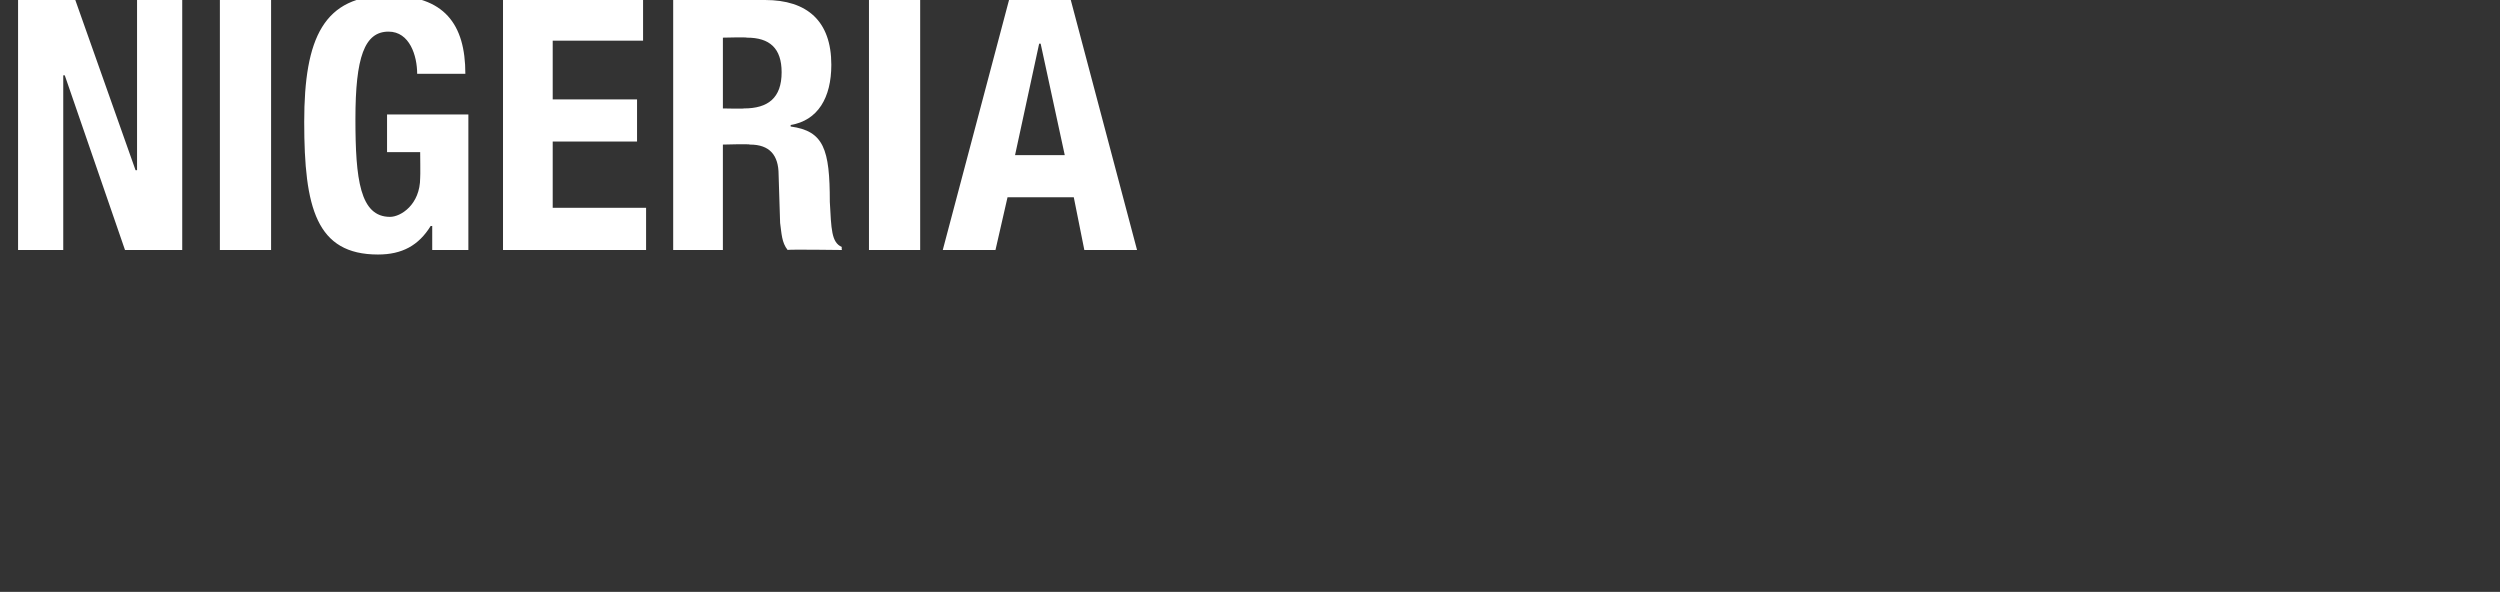 <svg xmlns="http://www.w3.org/2000/svg" version="1.1" width="166px" height="39.3px" viewBox="0 0 166 39.3"><rect x="0" y="0" width="166" height="39.3" fill="#333333" stroke="none"/><desc>nigeria</desc><defs/><g id="Polygon194573"><path d="m5 0l4 11.3l.1 0l0-11.3l3 0l0 16.6l-3.8 0l-4-11.6l-.1 0l0 11.6l-3 0l0-16.6l3.8 0zm9.6 16.6l0-16.6l3.4 0l0 16.6l-3.4 0zm13.1-11.7c0-1.2-.5-2.8-1.9-2.8c-1.6 0-2.2 1.7-2.2 5.8c0 4 .3 6.5 2.3 6.5c.7 0 2-.8 2-2.6c.02-.02 0-1.7 0-1.7l-2.2 0l0-2.5l5.4 0l0 9l-2.4 0l0-1.6c0 0-.08.02-.1 0c-.8 1.3-1.9 1.9-3.5 1.9c-4.1 0-4.9-3.1-4.9-8.8c0-5.6 1.3-8.4 5.6-8.4c3.7 0 5.1 1.9 5.1 5.2c0 0-3.2 0-3.2 0zm15-4.9l0 2.7l-6 0l0 3.9l5.6 0l0 2.8l-5.6 0l0 4.4l6.2 0l0 2.8l-9.5 0l0-16.6l9.3 0zm5.3 7.2c0 0 1.38.03 1.4 0c1.6 0 2.5-.7 2.5-2.4c0-1.6-.8-2.3-2.3-2.3c-.03-.04-1.6 0-1.6 0l0 4.7zm-3.3-7.2c0 0 6.12 0 6.1 0c2.8 0 4.4 1.4 4.4 4.3c0 2.2-.9 3.7-2.7 4c0 0 0 .1 0 .1c2.2.3 2.6 1.5 2.6 5c.1 1.8.1 2.7.8 3c-.03.01 0 .2 0 .2c0 0-3.64-.05-3.6 0c-.4-.5-.4-1.1-.5-1.8c0 0-.1-3.2-.1-3.2c0-1.3-.6-2-1.9-2c-.02-.05-1.8 0-1.8 0l0 7l-3.3 0l0-16.6zm13 16.6l0-16.6l3.4 0l0 16.6l-3.4 0zm9.3-16.6l4.1 0l4.4 16.6l-3.5 0l-.7-3.5l-4.4 0l-.8 3.5l-3.5 0l4.4-16.6zm.4 10.3l3.3 0l-1.6-7.4l-.1 0l-1.6 7.4z" stroke="none" fill="#fff"/></g></svg>